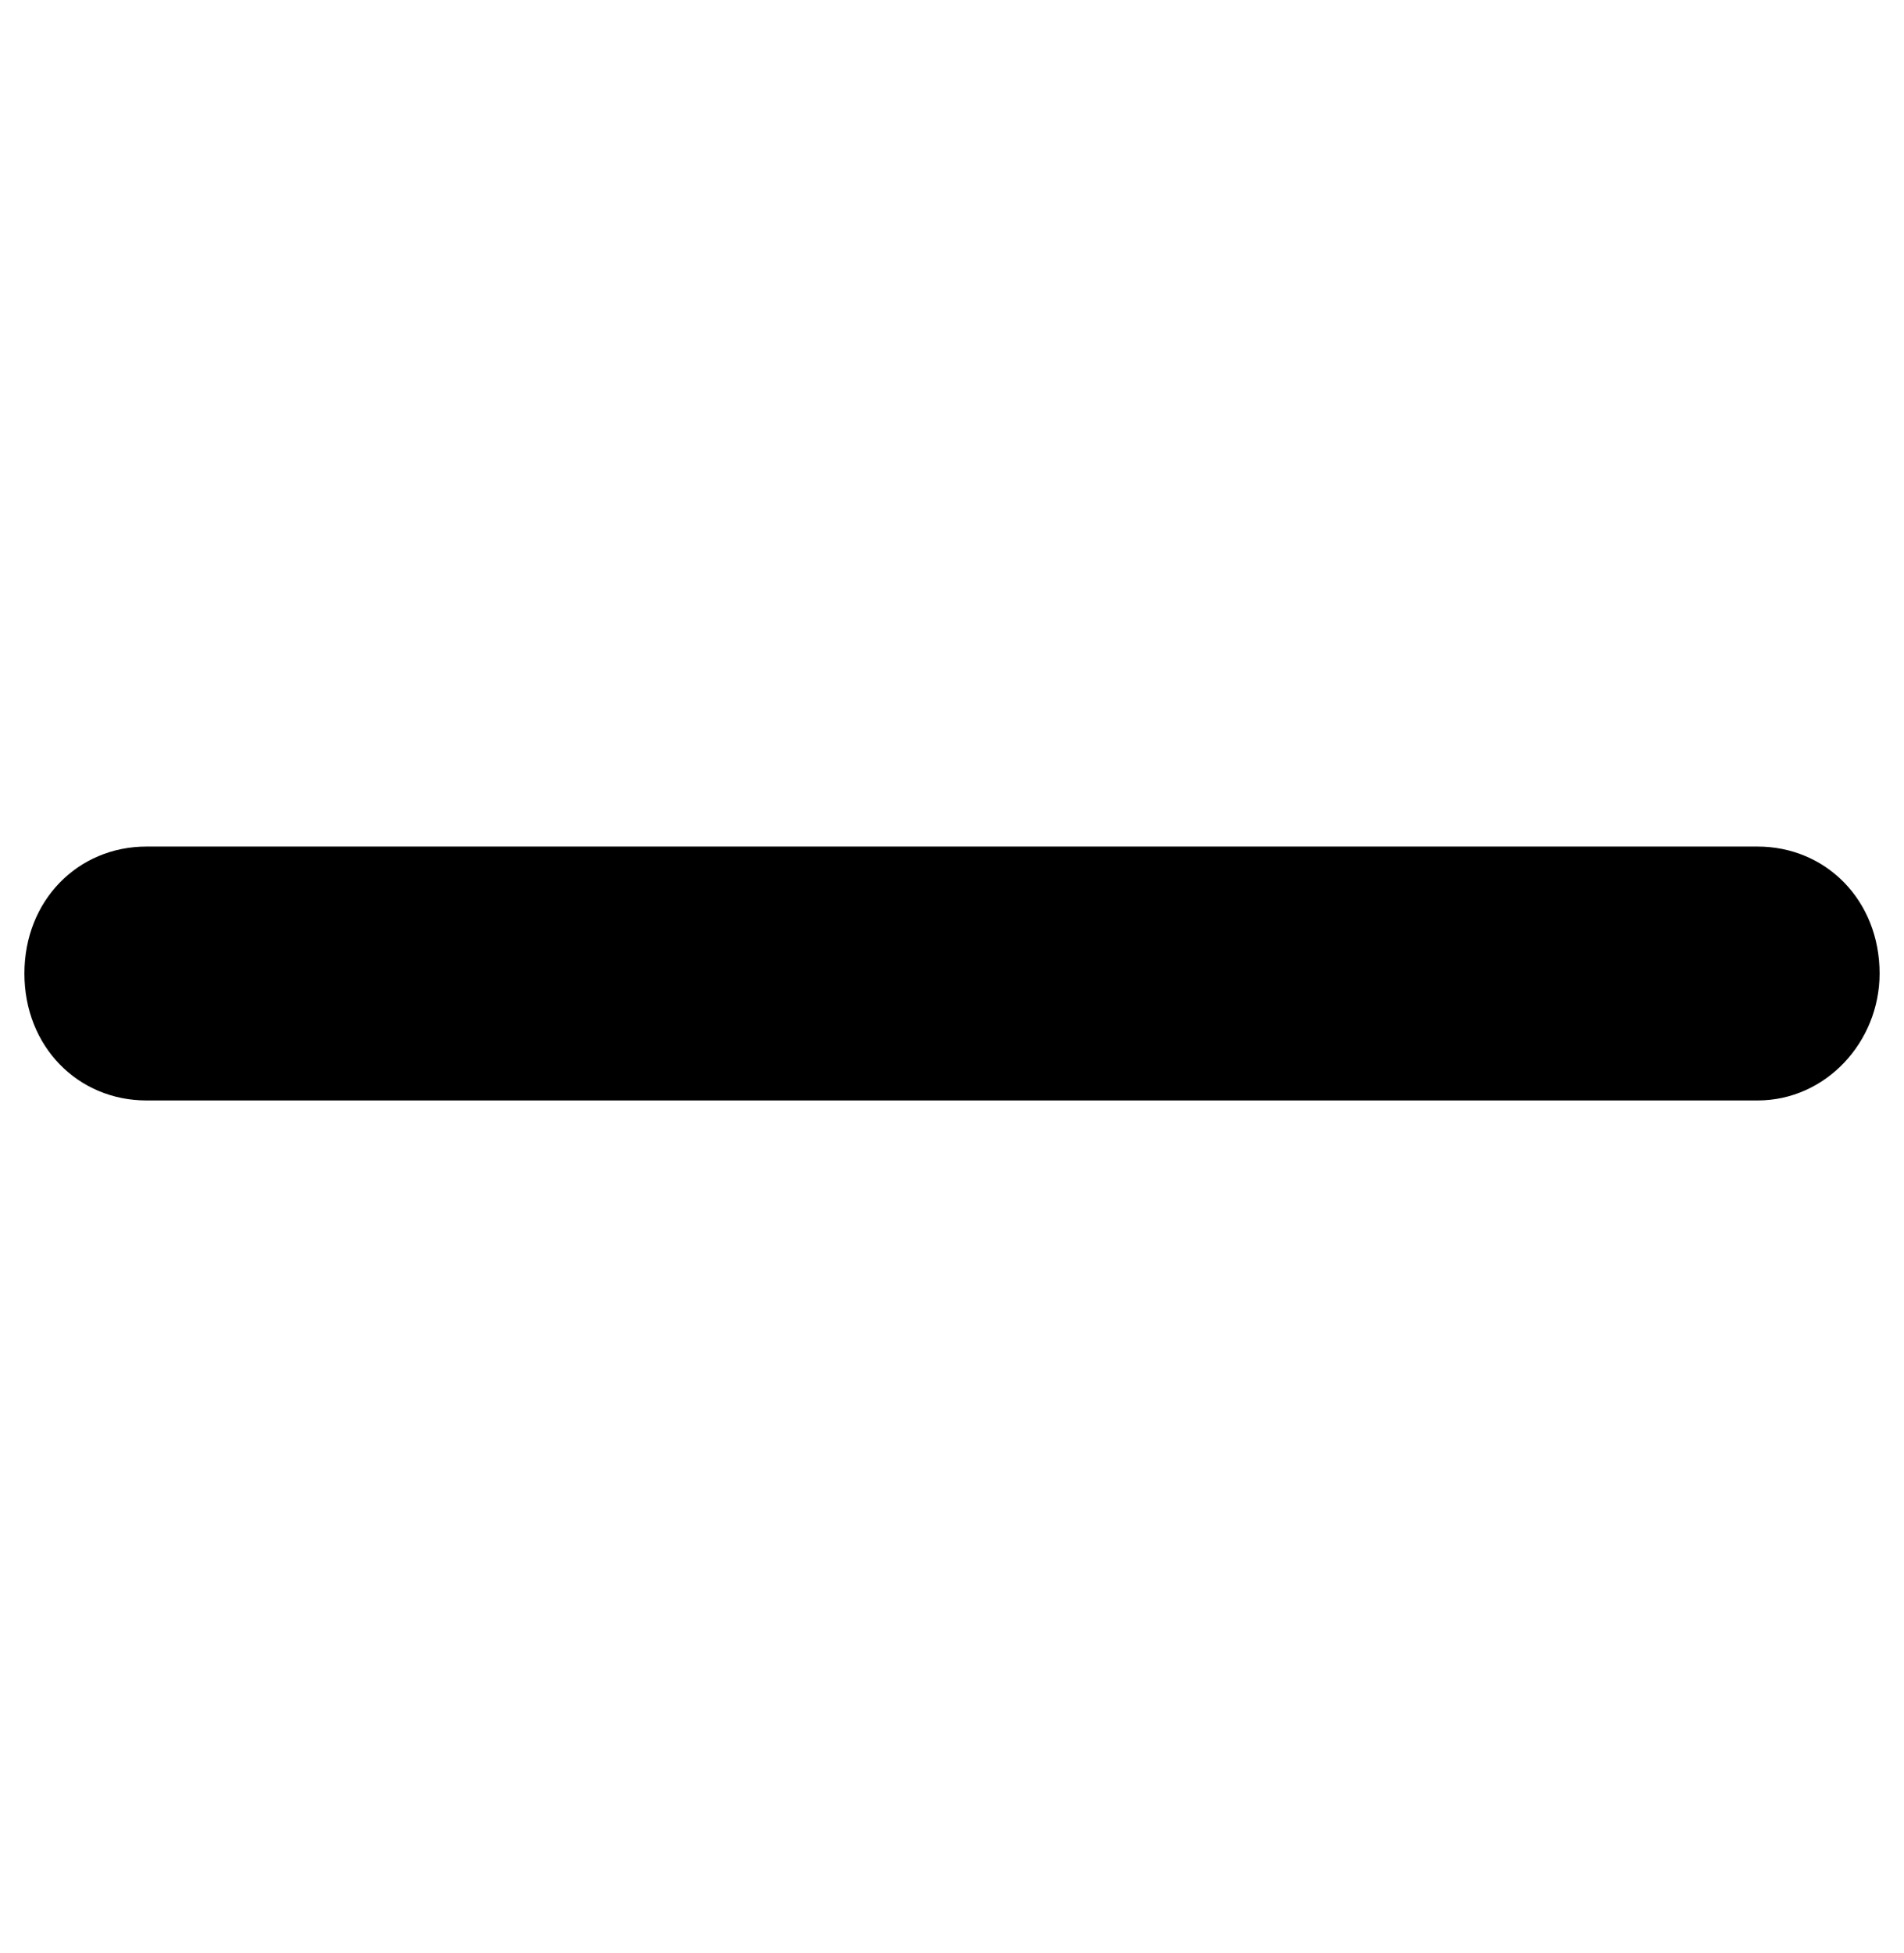 <?xml version="1.0" encoding="utf-8"?>
<!-- Generator: Adobe Illustrator 24.1.3, SVG Export Plug-In . SVG Version: 6.00 Build 0)  -->
<svg version="1.1" id="Layer_1" xmlns="http://www.w3.org/2000/svg" xmlns:xlink="http://www.w3.org/1999/xlink" x="0px" y="0px"
	 viewBox="0 0 39 40" style="enable-background:new 0 0 39 40;" xml:space="preserve">
<g transform="translate(0,-952.362)">
	<path d="M17,974.9H3c-1.4,0-2.5-1.1-2.5-2.6s1.1-2.6,2.5-2.6h14h5h14c1.4,0,2.5,1.1,2.5,2.6c0,1.4-1.1,2.6-2.5,2.6H22H17z"/>
</g>
</svg>
